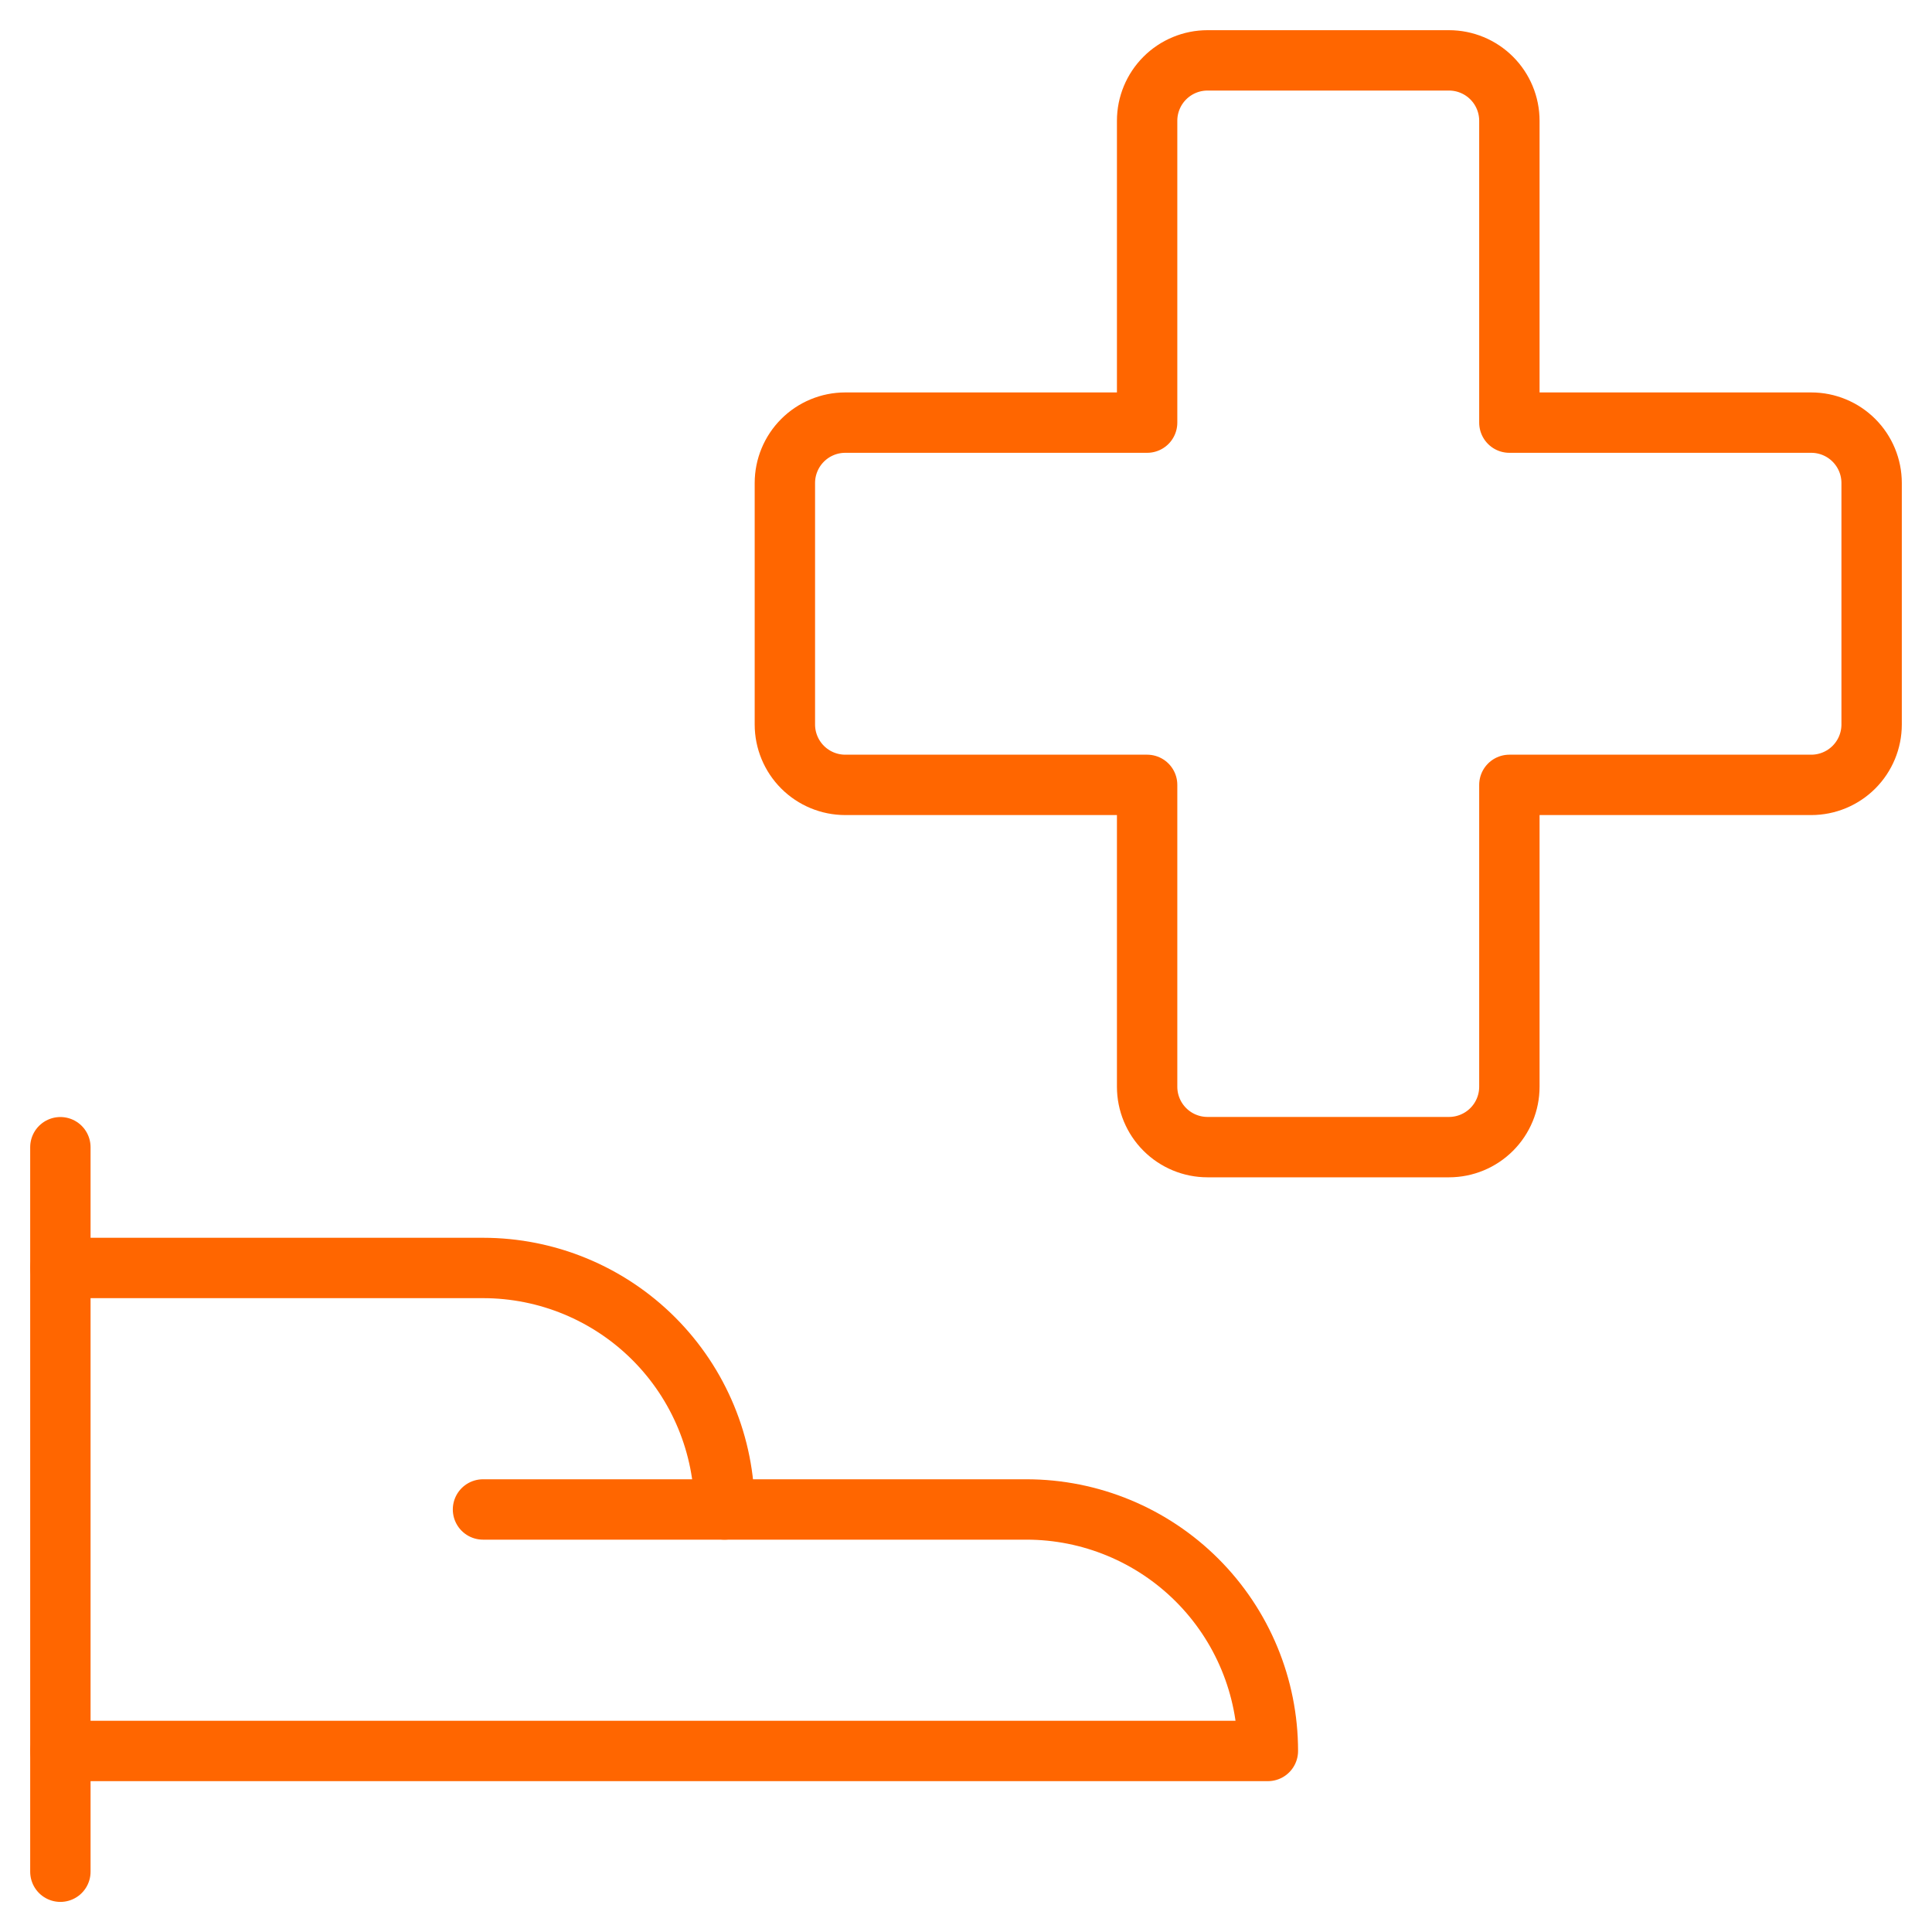 <svg width="64" height="64" viewBox="0 0 64 64" fill="none" xmlns="http://www.w3.org/2000/svg">
<path d="M2 38.003V62.003" stroke="#FF6600" stroke-width="2" stroke-linecap="round" stroke-linejoin="round"/>
<path d="M2 58.003H42C42 55.881 41.157 53.846 39.657 52.346C38.157 50.846 36.122 50.003 34 50.003H24C24 47.881 23.157 45.846 21.657 44.346C20.157 42.846 18.122 42.003 16 42.003H2" stroke="#FF6600" stroke-width="2" stroke-linecap="round" stroke-linejoin="round"/>
<path d="M16 50.003H24" stroke="#FF6600" stroke-width="2" stroke-linecap="round" stroke-linejoin="round"/>
<path d="M62 16C62 15.47 61.789 14.961 61.414 14.586C61.039 14.211 60.53 14 60 14H50V4C50 3.47 49.789 2.961 49.414 2.586C49.039 2.211 48.53 2 48 2H40C39.47 2 38.961 2.211 38.586 2.586C38.211 2.961 38 3.47 38 4V14H28C27.47 14 26.961 14.211 26.586 14.586C26.211 14.961 26 15.47 26 16V24C26 24.53 26.211 25.039 26.586 25.414C26.961 25.789 27.47 26 28 26H38V36C38 36.53 38.211 37.039 38.586 37.414C38.961 37.789 39.47 38 40 38H48C48.53 38 49.039 37.789 49.414 37.414C49.789 37.039 50 36.53 50 36V26H60C60.53 26 61.039 25.789 61.414 25.414C61.789 25.039 62 24.53 62 24V16Z" stroke="#FF6600" stroke-width="2" stroke-linecap="round" stroke-linejoin="round"/>
</svg>
